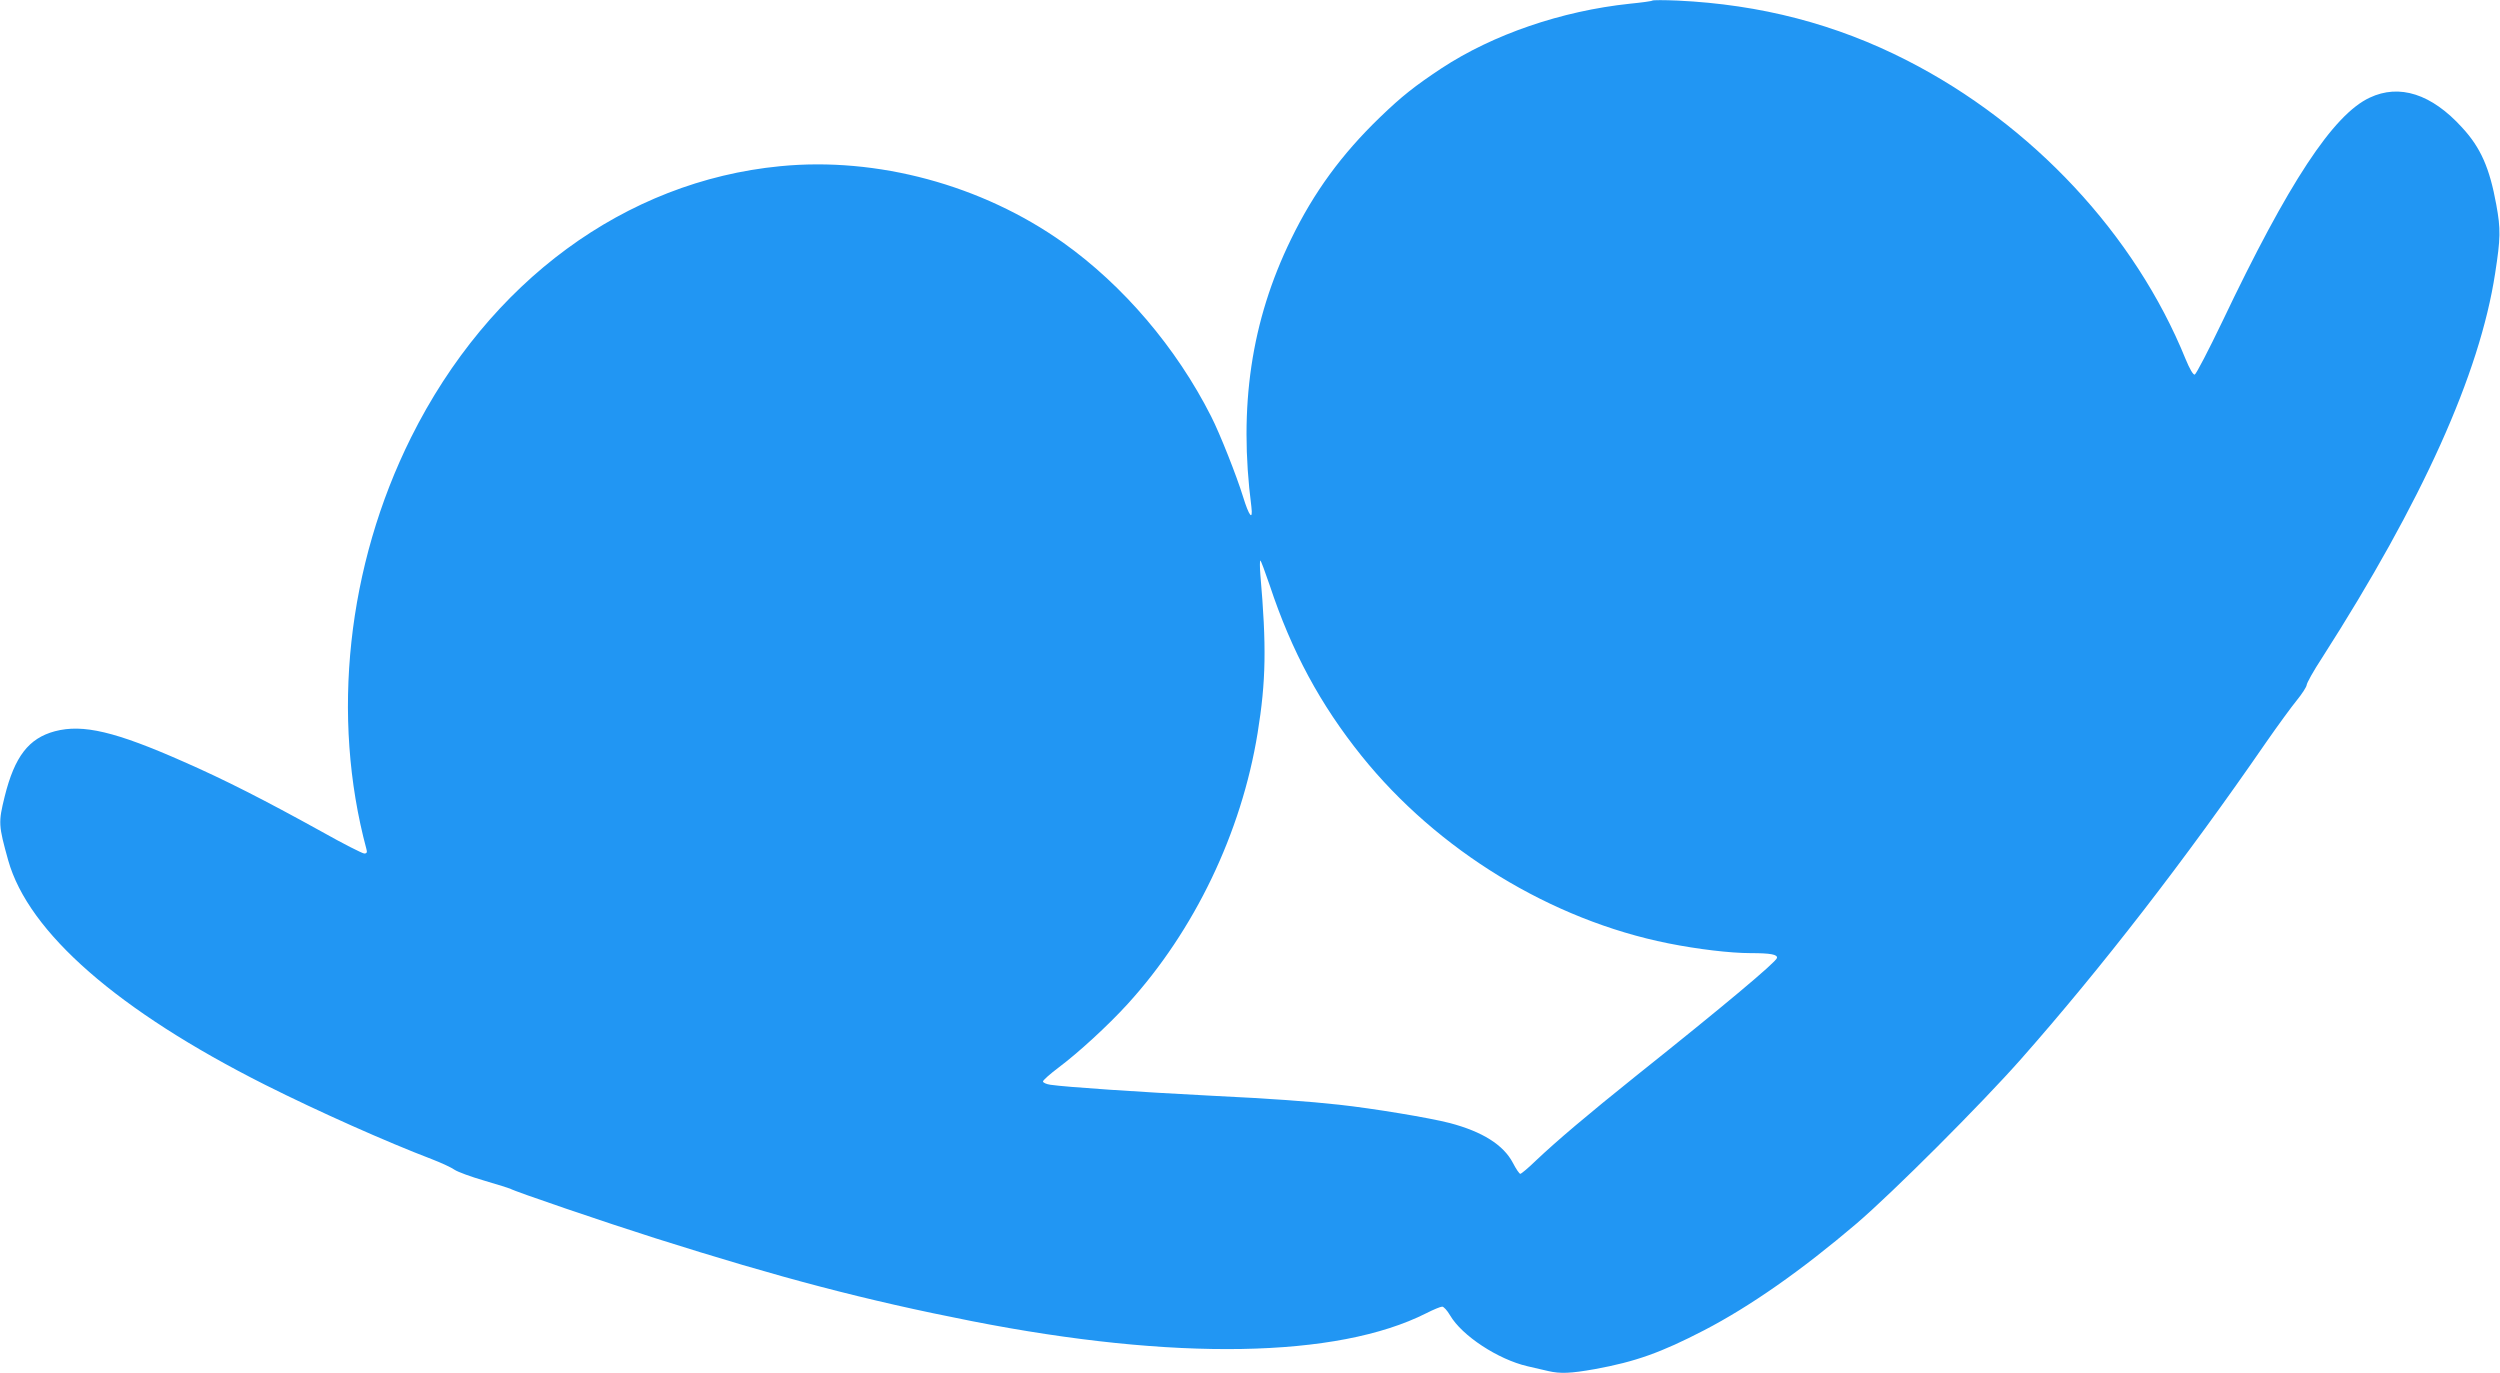 <?xml version="1.0" standalone="no"?>
<!DOCTYPE svg PUBLIC "-//W3C//DTD SVG 20010904//EN"
 "http://www.w3.org/TR/2001/REC-SVG-20010904/DTD/svg10.dtd">
<svg version="1.0" xmlns="http://www.w3.org/2000/svg"
 width="1280pt" height="703pt" viewBox="0 0 1280 703"
 preserveAspectRatio="xMidYMid meet">
<g transform="translate(0,703) scale(0.1,-0.1)"
fill="#2196f3" stroke="none">
<path d="M8460 7027 c-3 -3 -54 -10 -115 -16 -350 -37 -700 -157 -965 -331
-137 -91 -202 -142 -314 -250 -197 -190 -339 -384 -456 -625 -204 -418 -269
-857 -203 -1369 9 -76 -12 -49 -43 52 -32 104 -118 322 -163 410 -178 352
-450 671 -758 890 -416 295 -952 440 -1449 391 -793 -77 -1491 -590 -1889
-1388 -328 -658 -411 -1430 -229 -2108 5 -17 2 -23 -11 -23 -9 0 -108 50 -218
112 -293 162 -497 266 -707 358 -348 154 -515 194 -659 156 -134 -36 -206
-129 -257 -334 -33 -134 -32 -147 18 -327 104 -370 564 -771 1315 -1149 275
-138 621 -292 854 -381 49 -19 101 -43 116 -54 16 -11 84 -36 153 -56 68 -20
128 -39 132 -41 22 -14 495 -175 741 -253 647 -205 1078 -318 1622 -425 1038
-204 1871 -190 2327 40 37 19 74 34 82 34 8 0 26 -20 40 -44 61 -105 246 -226
396 -261 36 -8 84 -19 108 -25 61 -14 113 -12 237 10 209 38 340 85 560 199
235 122 497 305 780 546 187 160 640 613 843 843 412 467 838 1017 1255 1622
59 85 130 182 157 215 27 33 49 68 50 77 0 10 35 73 79 140 514 803 807 1453
886 1968 28 181 29 226 6 352 -34 187 -79 291 -175 395 -156 172 -321 225
-473 153 -187 -87 -416 -435 -754 -1145 -71 -148 -135 -271 -142 -273 -8 -2
-26 29 -47 80 -259 638 -785 1201 -1425 1528 -365 187 -752 287 -1175 307 -69
3 -127 3 -130 0z m-1959 -2994 c112 -338 259 -610 470 -873 389 -484 971 -840
1571 -960 150 -30 318 -50 421 -50 103 0 139 -7 135 -25 -5 -21 -268 -242
-722 -604 -252 -202 -404 -331 -512 -433 -39 -38 -75 -68 -80 -68 -5 0 -22 25
-38 56 -48 92 -156 160 -323 204 -104 27 -394 75 -568 94 -155 17 -346 31
-655 46 -370 19 -740 44 -822 56 -21 3 -38 11 -38 17 1 7 37 39 81 72 100 75
251 213 353 325 342 376 582 876 665 1387 43 265 46 445 14 811 -3 39 -3 72 0
72 3 0 24 -57 48 -127z"/>
</g>
</svg>
